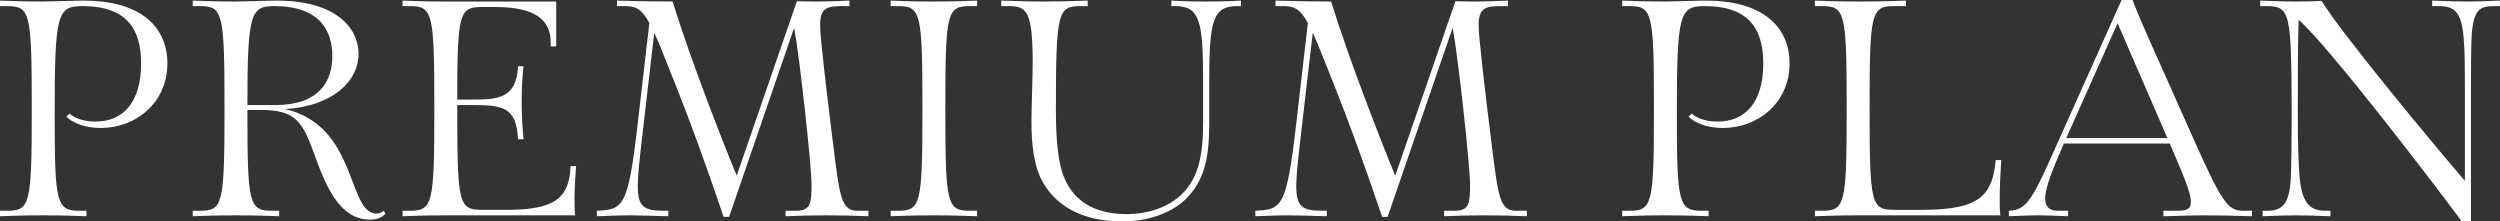 <?xml version="1.0" encoding="UTF-8"?>
<svg id="_レイヤー_2" data-name="レイヤー 2" xmlns="http://www.w3.org/2000/svg" viewBox="0 0 1636.98 145">
  <rect x="0" y="0" width="1636.98" height="145" fill="#333333" stroke="none"/>
  <defs>
    <style>
      .cls-1 {
        fill: #fff;
      }
    </style>
  </defs>
  <g id="header_footer" data-name="header/footer">
    <g>
      <path class="cls-1" d="m56.6,141.6c-15.4-.6-22.6-.6-28.4-.6s-12.8,0-28.2.6v-3.6h4.4c15.4,0,16.4-3.8,16.4-67S19.8,4,4.4,4H0V.4c15.4.6,22.4.6,28.2.6,4.6,0,20.2-.6,27-.6,34.8,0,54.4,15.6,54.4,41.2s-20.6,42.2-43.6,42.2c-9.6,0-17.8-2.8-22.6-7.4l2.2-2c4.6,4.2,12,5.2,17,5.2,17.8,0,29.8-12.4,29.8-38,0-22.8-9.6-37.6-38.4-37.6-16.6,0-18.2,5-18.2,71.6,0,57.6,1.2,62.4,16.4,62.4h4.4v3.6Z"/>
      <path class="cls-1" d="m252.4,139.8c-2,2.4-4.8,4-10.2,4-20.4,0-29.4-23.4-36.6-43.4-7.6-21-12.4-28.4-34.6-28.4h-9c0,62.2,1,66,16.4,66h4.4v3.6c-15.4-.6-22.6-.6-28.4-.6s-12.8,0-28.2.6v-3.6h4.4c15.4,0,16.4-3.8,16.4-67s-1-67-16.4-67h-4.4V.4c15.4.6,22.4.6,28.2.6,5.4,0,20-.6,27-.6,38.4,0,53.4,17.8,53.4,35s-16.4,34.2-48.2,36c47.6,10.8,40.8,68.4,59.8,68.4,1.8,0,3.4-.4,4.8-1.8l1.2,1.8Zm-72.4-71c28.8,0,37.6-15.2,37.6-32.2,0-16-7.8-32.6-38-32.6-15.4,0-17.6,4.4-17.6,64.8h18Z"/>
      <path class="cls-1" d="m291.8,141c-5.8,0-12.8,0-28.2.6v-3.6h4.4c15.4,0,16.4-3.8,16.4-67s-1-67-16.4-67h-4.4V.4c15.4.6,22.4.6,28.2.6h72.4v29.4h-3.6v-2.6c0-14.8-10.2-23.2-36.2-23.2h-8.6c-15,0-16.4,3.4-16.4,60.6h9.6c16.4,0,29.2-.4,30.2-21.8h3.6c-1,9.2-1.2,16-1.2,22.6,0,7.2.2,14.6,1.2,25.2h-3.6c-1-21.4-10.4-22.4-30.2-22.4h-9.6v2.2c0,63.2,1,66.4,16.4,66.4h16c31.4,0,41-7.6,41.8-28.6h3.6c-.4,5.4-1,13.8-1,21,0,3.2,0,8,.4,11.2h-84.8Z"/>
      <path class="cls-1" d="m568.6,141.6c-10.2-.4-17.2-.6-28-.6s-16,.2-26.2.6v-3.6h7.2c9.2,0,9.8-5.2,9.8-17s-7.6-82.6-11.4-102.8l-42.6,123.8h-3.6c-11.4-34-22.2-63-30-82.8-7.2-17.8-11.6-29.6-15.4-37.8l-8,69c-1.6,14-2.8,24.4-2.8,31.4,0,13.8,4.2,16.2,17.2,16.2h2.8v3.6c-5.8-.2-19-.6-24.8-.6-8,0-16.4.4-22,.6v-3.6c17.2-.8,20.4-2.2,26.6-55.6l7.8-67.4c-6-10.6-9.8-11-17.6-11h-3.6V.4c15.4.4,25.6.6,36.4.6,11.8,38.2,33.6,93.8,42,114L521.8.8c7,.2,10.8.2,14.4.2,5.4,0,15.6-.4,20-.6v3.6h-4c-10.4,0-15.2.8-15.2,12.6,0,7.6,4.2,43,8.6,78.4,4.2,33.6,5.2,43,15.8,43h7.2v3.6Z"/>
      <path class="cls-1" d="m639.8,141.6c-15.4-.6-22.6-.6-28.4-.6s-12.8,0-28.2.6v-3.6h4.4c15.4,0,16.4-3.8,16.4-67s-1-67-16.4-67h-4.4V.4c15.4.6,22.4.6,28.2.6s13,0,28.4-.6v3.6h-4.4c-15.4,0-16.4,3.8-16.4,67s1,67,16.4,67h4.4v3.6Z"/>
      <path class="cls-1" d="m787.79,52.6c0-39.4-2.4-48.6-18.4-48.6h-2.4V.4c11.4.6,16.8.6,22.6.6s11.6,0,23-.6v3.6h-2.4c-15.8,0-18.4,9.2-18.4,48.6v28.8c0,22.6-3.4,37-15.2,48.8-8.4,8.4-23.6,14.8-41.6,14.8-26.8,0-42.8-10.4-51.4-24.4-7-11.4-8.2-27.4-8.2-41.2,0-9,.8-28,.8-38.4,0-33.8-4-37-15.6-37h-5V.4c15.4.4,17.4.6,28.2.6s13-.2,28.4-.6v3.6h-4.4c-15,0-16.4,3.2-16.4,67,0,12.6.4,26.2,3,37.6,4.2,18.2,17,31.6,43.2,31.6,14.4,0,27.8-4.6,36.6-13.4,10.2-10.2,13.6-24.2,13.6-46.4v-27.8Z"/>
      <path class="cls-1" d="m999.79,141.6c-10.2-.4-17.2-.6-28-.6s-16,.2-26.2.6v-3.6h7.2c9.2,0,9.8-5.2,9.8-17s-7.6-82.6-11.4-102.8l-42.6,123.8h-3.6c-11.4-34-22.2-63-30-82.8-7.2-17.8-11.6-29.6-15.4-37.8l-8,69c-1.6,14-2.8,24.4-2.8,31.4,0,13.8,4.2,16.2,17.2,16.2h2.8v3.6c-5.8-.2-19-.6-24.8-.6-8,0-16.4.4-22,.6v-3.6c17.2-.8,20.4-2.2,26.6-55.6l7.8-67.4c-6-10.6-9.8-11-17.6-11h-3.6V.4c15.4.4,25.6.6,36.4.6,11.8,38.2,33.6,93.8,42,114L952.99.8c7,.2,10.8.2,14.4.2,5.4,0,15.6-.4,20-.6v3.6h-4c-10.4,0-15.2.8-15.2,12.6,0,7.6,4.2,43,8.6,78.4,4.2,33.6,5.2,43,15.8,43h7.2v3.6Z"/>
      <path class="cls-1" d="m1118.79,141.6c-15.4-.6-22.6-.6-28.4-.6s-12.8,0-28.2.6v-3.6h4.4c15.4,0,16.4-3.8,16.4-67s-1-67-16.4-67h-4.4V.4c15.4.6,22.4.6,28.2.6,4.6,0,20.2-.6,27-.6,34.8,0,54.4,15.6,54.4,41.2s-20.6,42.2-43.6,42.2c-9.6,0-17.8-2.8-22.6-7.4l2.2-2c4.6,4.2,12,5.2,17,5.2,17.8,0,29.8-12.4,29.8-38,0-22.8-9.6-37.6-38.4-37.6-16.6,0-18.2,5-18.2,71.6,0,57.6,1.2,62.4,16.4,62.4h4.4v3.6Z"/>
      <path class="cls-1" d="m1216.59,141c-5.8,0-12.8,0-28.2.6v-3.6h4.4c15.4,0,16.4-3.8,16.4-67s-1-67-16.4-67h-4.4V.4c15.4.6,22.4.6,28.2.6s16,0,31.4-.6v3.6h-7.4c-15.4,0-16.4,3.8-16.4,67s1,66.4,16.4,66.4h18.4c38.6,0,45.6-10.4,47.8-32.6h3.6c-.4,5.4-1,17.8-1,25,0,3.2,0,8,.4,11.2h-93.2Z"/>
      <path class="cls-1" d="m1474.58,141.6c-14-.4-19.6-.6-30.4-.6s-15.8.4-27.6.6v-3.6h9.2c6.8,0,8.8-1.4,8.8-6,0-6-5.2-17.8-13.8-38h-69.4c-7.4,17-12.2,28.8-12.2,36,0,5.4,2.6,8,8.6,8h6.4v3.6c-5.8-.2-13-.6-18.8-.6-8,0-14.4.4-20,.6v-3.6c12.2-.6,15.4-7.4,32.6-46L1389.19,0h7.2c5.4,14.6,17.6,40.6,40.2,91.6,18.8,42.2,22.6,46.4,32.4,46.4h5.6v3.6Zm-88-126.4l-33.6,75.2h66.2l-32.6-75.2Z"/>
      <path class="cls-1" d="m1611.98,145c-17-23-86.4-114-106.8-132-.4,8.4-.6,21.2-.6,62,0,18.4.4,31.8,1.2,41.2,1.6,17.8,7.6,21.8,17,21.8h3.2v3.6c-11.4-.4-16-.6-22.8-.6s-10.2.2-21.6.6v-3.6h3.2c9.2,0,14.4-4,15.2-21.4.4-9.4.6-22.8.6-41.6-.2-66.8-.8-71-16.6-71h-4V.4c15.4.4,13.2.6,24,.6,3.6,0,13.6-.2,16.2-.4,12.8,21.2,75.8,97,93.8,117.8v-57.4c0-16.2,0-27.8-.8-36.2-1.6-19.2-7.4-20.8-17.4-20.8h-3.2V.4c11.4.4,16,.6,22.8.6s10.2-.2,21.6-.6v3.6h-3.2c-9.8,0-14.4,1.6-15.4,20.4-.4,8.4-.4,20.2-.4,36.6v84h-6Z"/>
    </g>
  </g>
</svg>